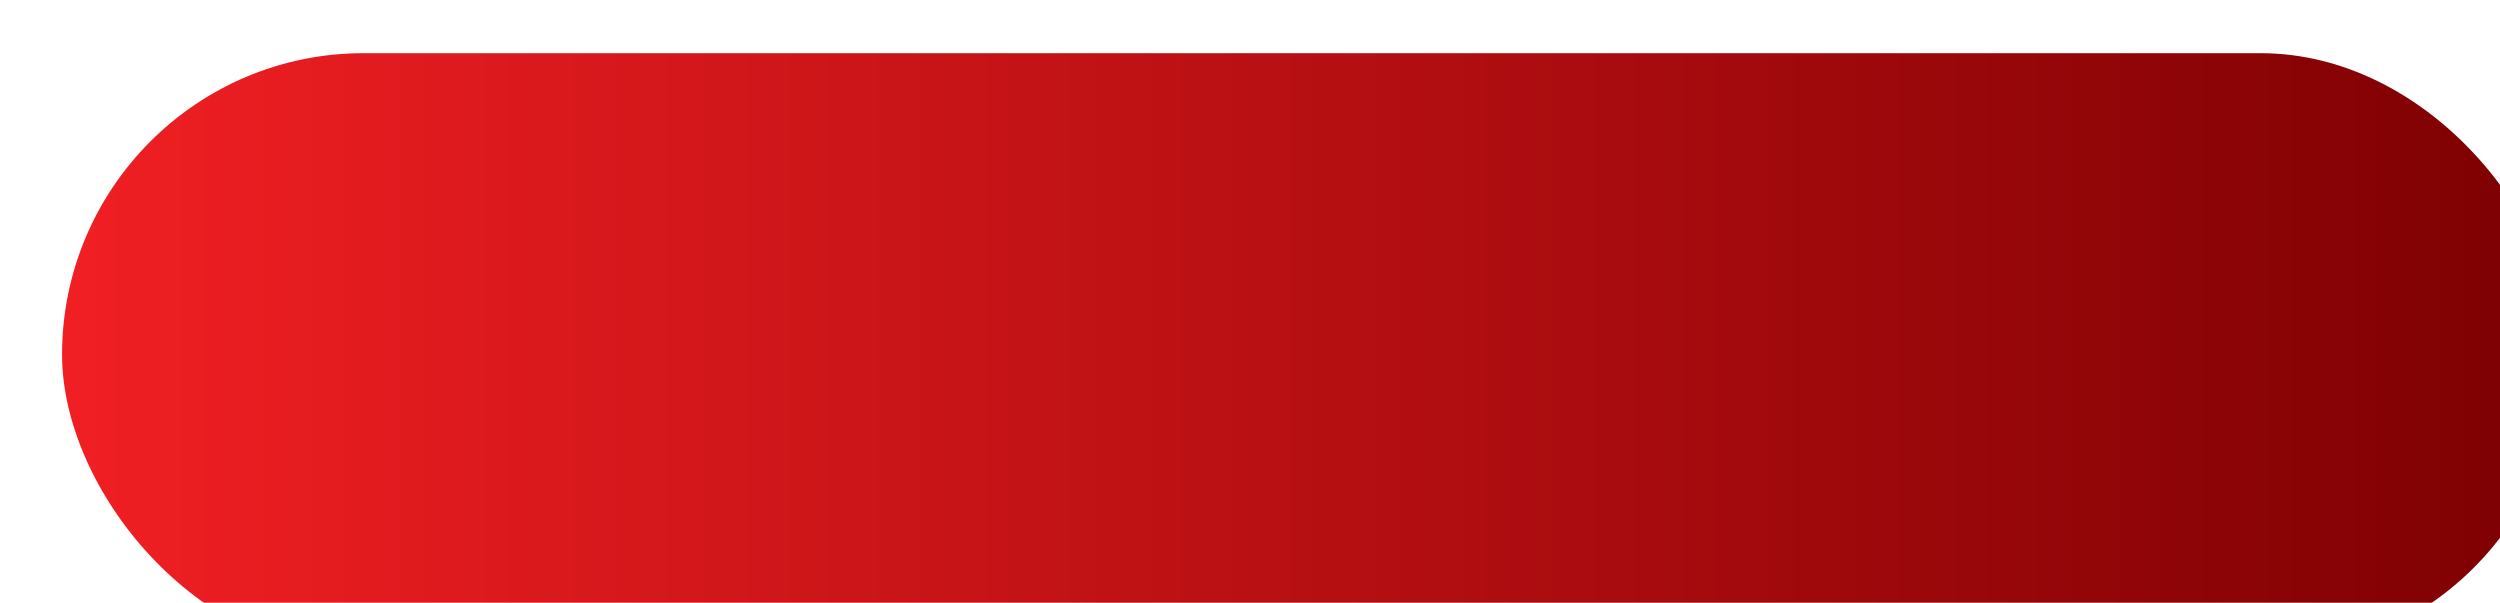 <?xml version="1.0" encoding="UTF-8"?> <svg xmlns="http://www.w3.org/2000/svg" width="282" height="68" viewBox="0 0 282 68" fill="none"><g filter="url(#filter0_i_2012_1876)"><rect width="282" height="68" rx="34" fill="url(#paint0_linear_2012_1876)"></rect></g><defs><filter id="filter0_i_2012_1876" x="0" y="0" width="287.3" height="73.3" filterUnits="userSpaceOnUse" color-interpolation-filters="sRGB"><feFlood flood-opacity="0" result="BackgroundImageFix"></feFlood><feBlend mode="normal" in="SourceGraphic" in2="BackgroundImageFix" result="shape"></feBlend><feColorMatrix in="SourceAlpha" type="matrix" values="0 0 0 0 0 0 0 0 0 0 0 0 0 0 0 0 0 0 127 0" result="hardAlpha"></feColorMatrix><feOffset dx="7" dy="6"></feOffset><feGaussianBlur stdDeviation="2.65"></feGaussianBlur><feComposite in2="hardAlpha" operator="arithmetic" k2="-1" k3="1"></feComposite><feColorMatrix type="matrix" values="0 0 0 0 0 0 0 0 0 0 0 0 0 0 0 0 0 0 0.3 0"></feColorMatrix><feBlend mode="normal" in2="shape" result="effect1_innerShadow_2012_1876"></feBlend></filter><linearGradient id="paint0_linear_2012_1876" x1="0" y1="34" x2="282" y2="34" gradientUnits="userSpaceOnUse"><stop stop-color="#F01F23"></stop><stop offset="1" stop-color="#7D0002"></stop></linearGradient></defs></svg> 